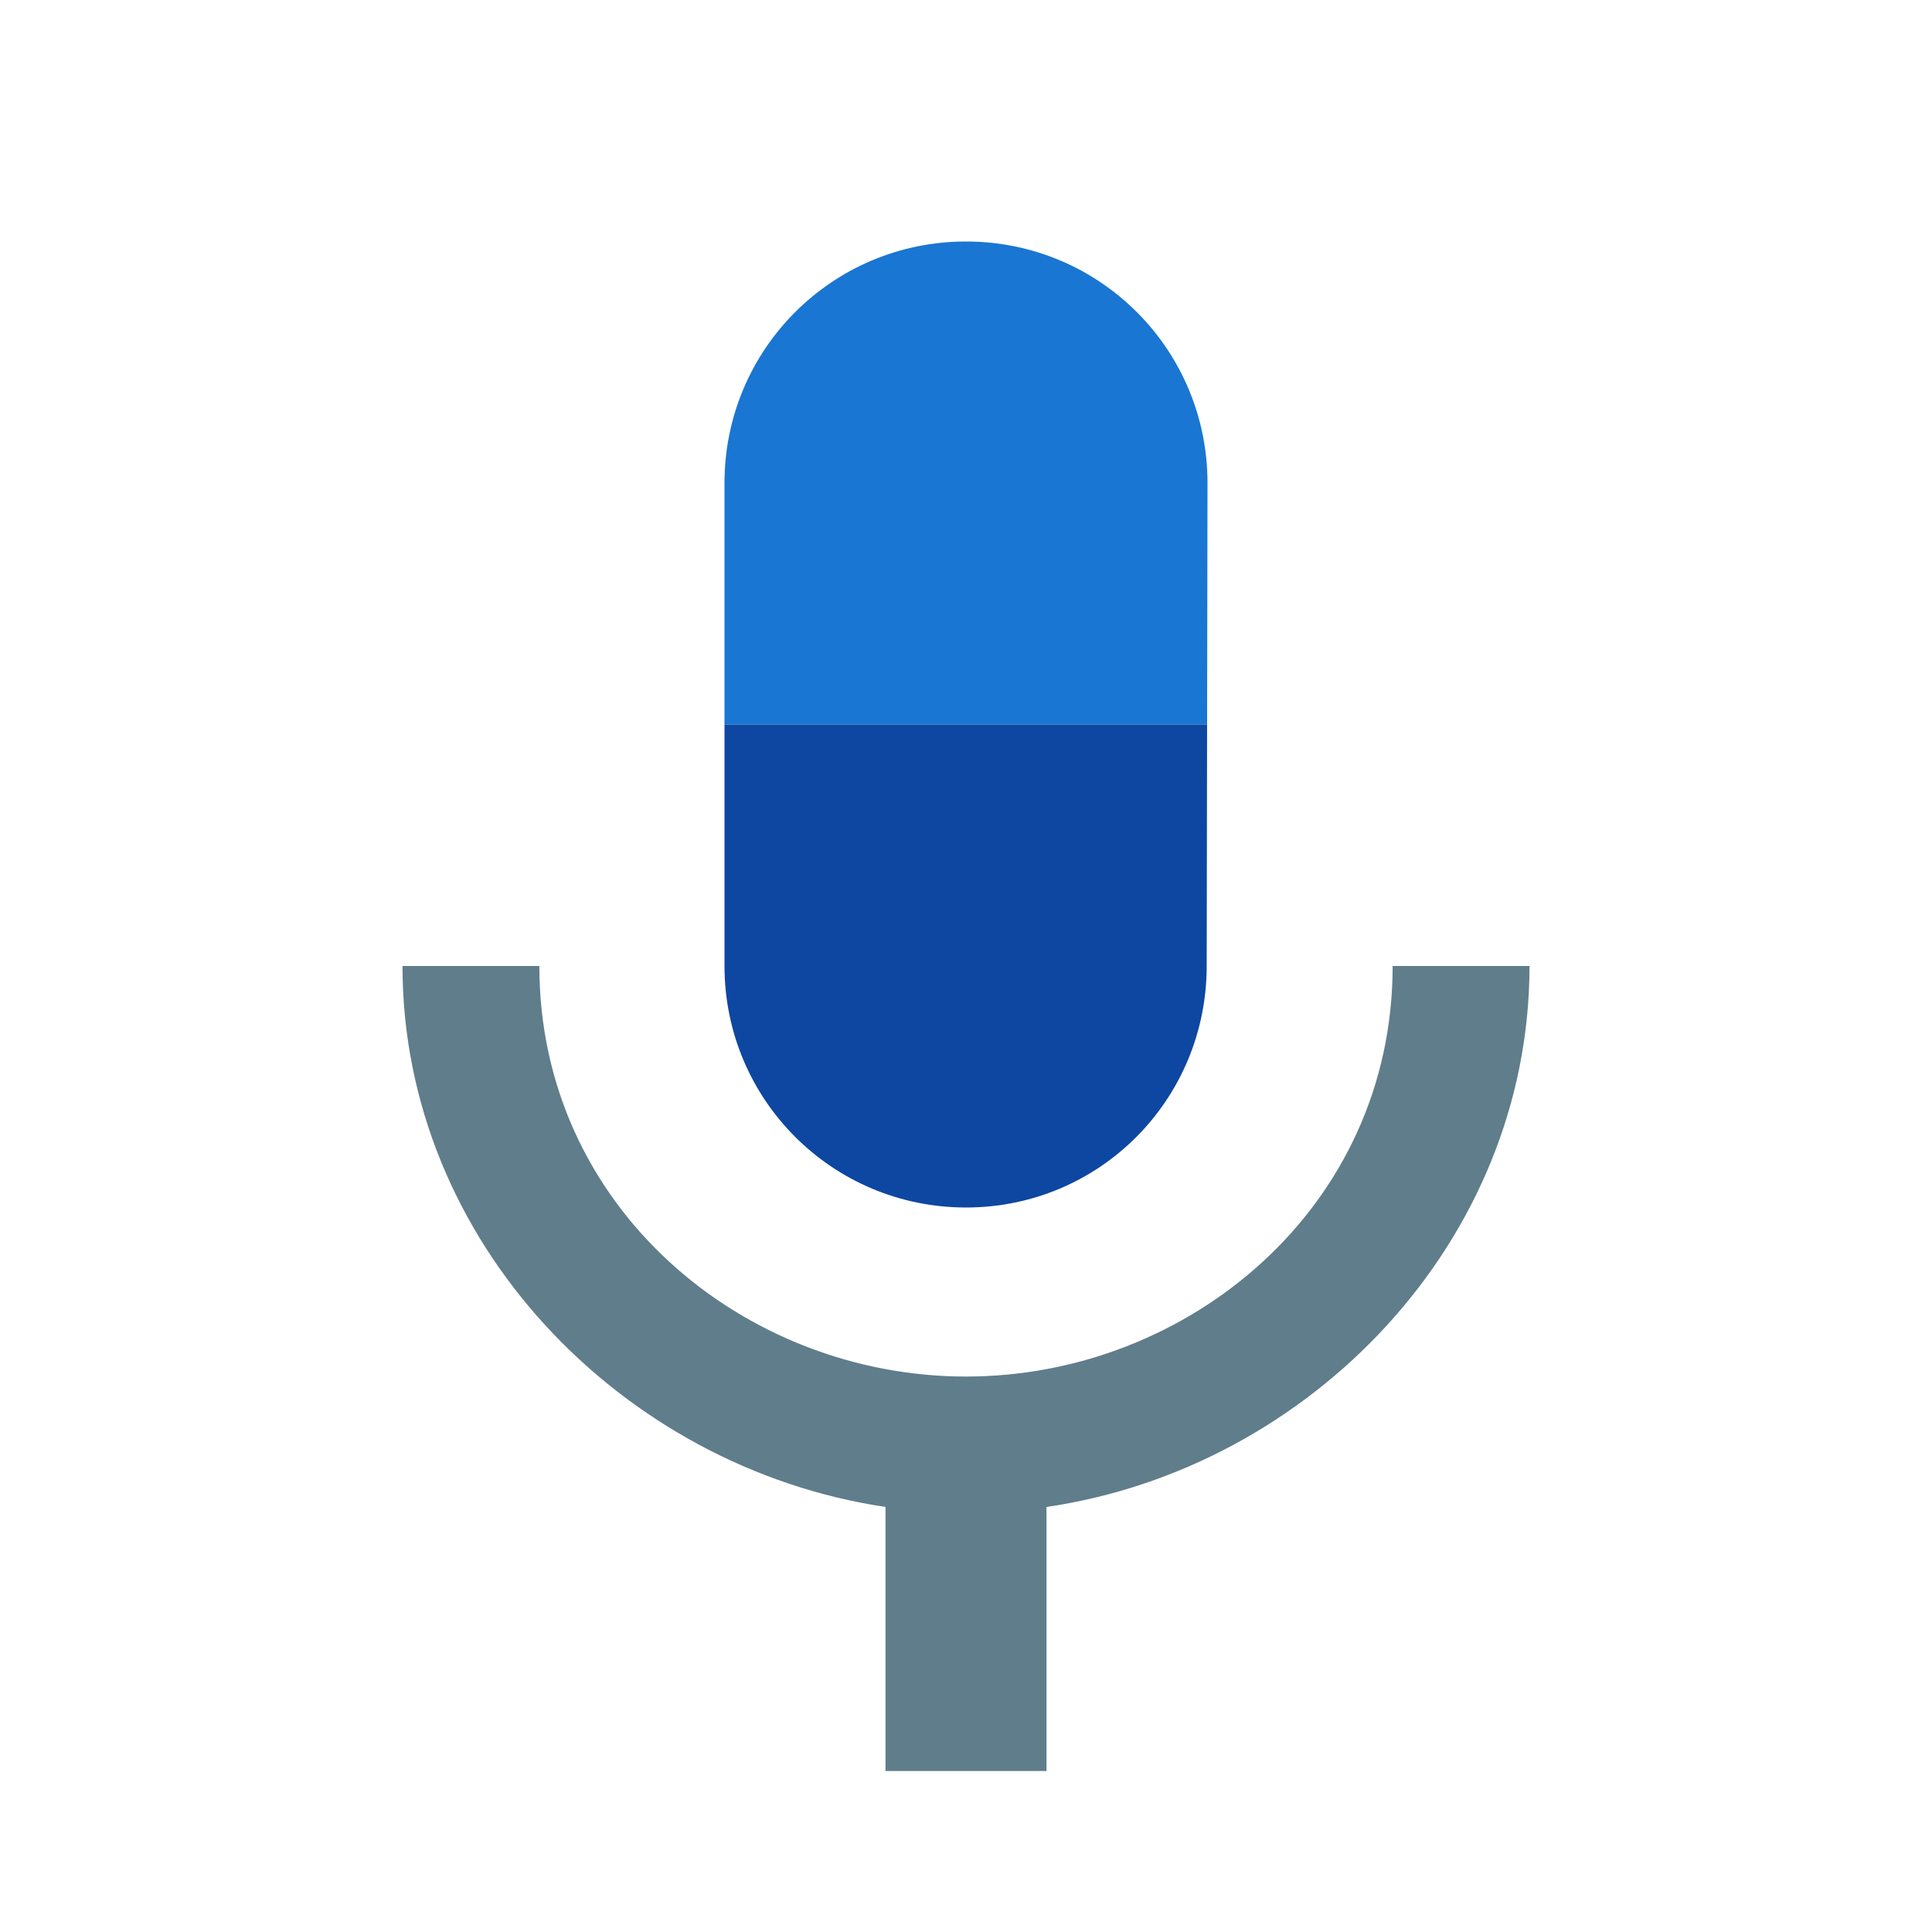 <?xml version="1.0" encoding="utf-8"?>
<!-- Generator: Adobe Illustrator 15.0.0, SVG Export Plug-In . SVG Version: 6.00 Build 0)  -->
<!DOCTYPE svg PUBLIC "-//W3C//DTD SVG 1.1//EN" "http://www.w3.org/Graphics/SVG/1.1/DTD/svg11.dtd">
<svg version="1.1" id="Layer_1" xmlns="http://www.w3.org/2000/svg" xmlns:xlink="http://www.w3.org/1999/xlink" x="0px" y="0px"
	 width="24px" height="24px" viewBox="0 0 24 24" enable-background="new 0 0 24 24" xml:space="preserve">
<path fill="#607D8B" d="M17.3,12c0,3-2.54,5.1-5.3,5.1S6.7,15,6.7,12H5c0,3.42,2.72,6.23,6,6.72V22h2v-3.28
	c3.279-0.479,6-3.3,6-6.72H17.3z"/>
<path fill="none" d="M0,0h24v24H0V0z"/>
<g>
	<path fill="#1976D2" d="M15,6c0-1.66-1.34-3-3-3S9,4.34,9,6v3h5.995L15,6z"/>
	<path fill="#0D47A1" d="M12,15c1.66,0,2.99-1.34,2.99-3l0.005-3H9v3C9,13.66,10.34,15,12,15z"/>
</g>
</svg>
